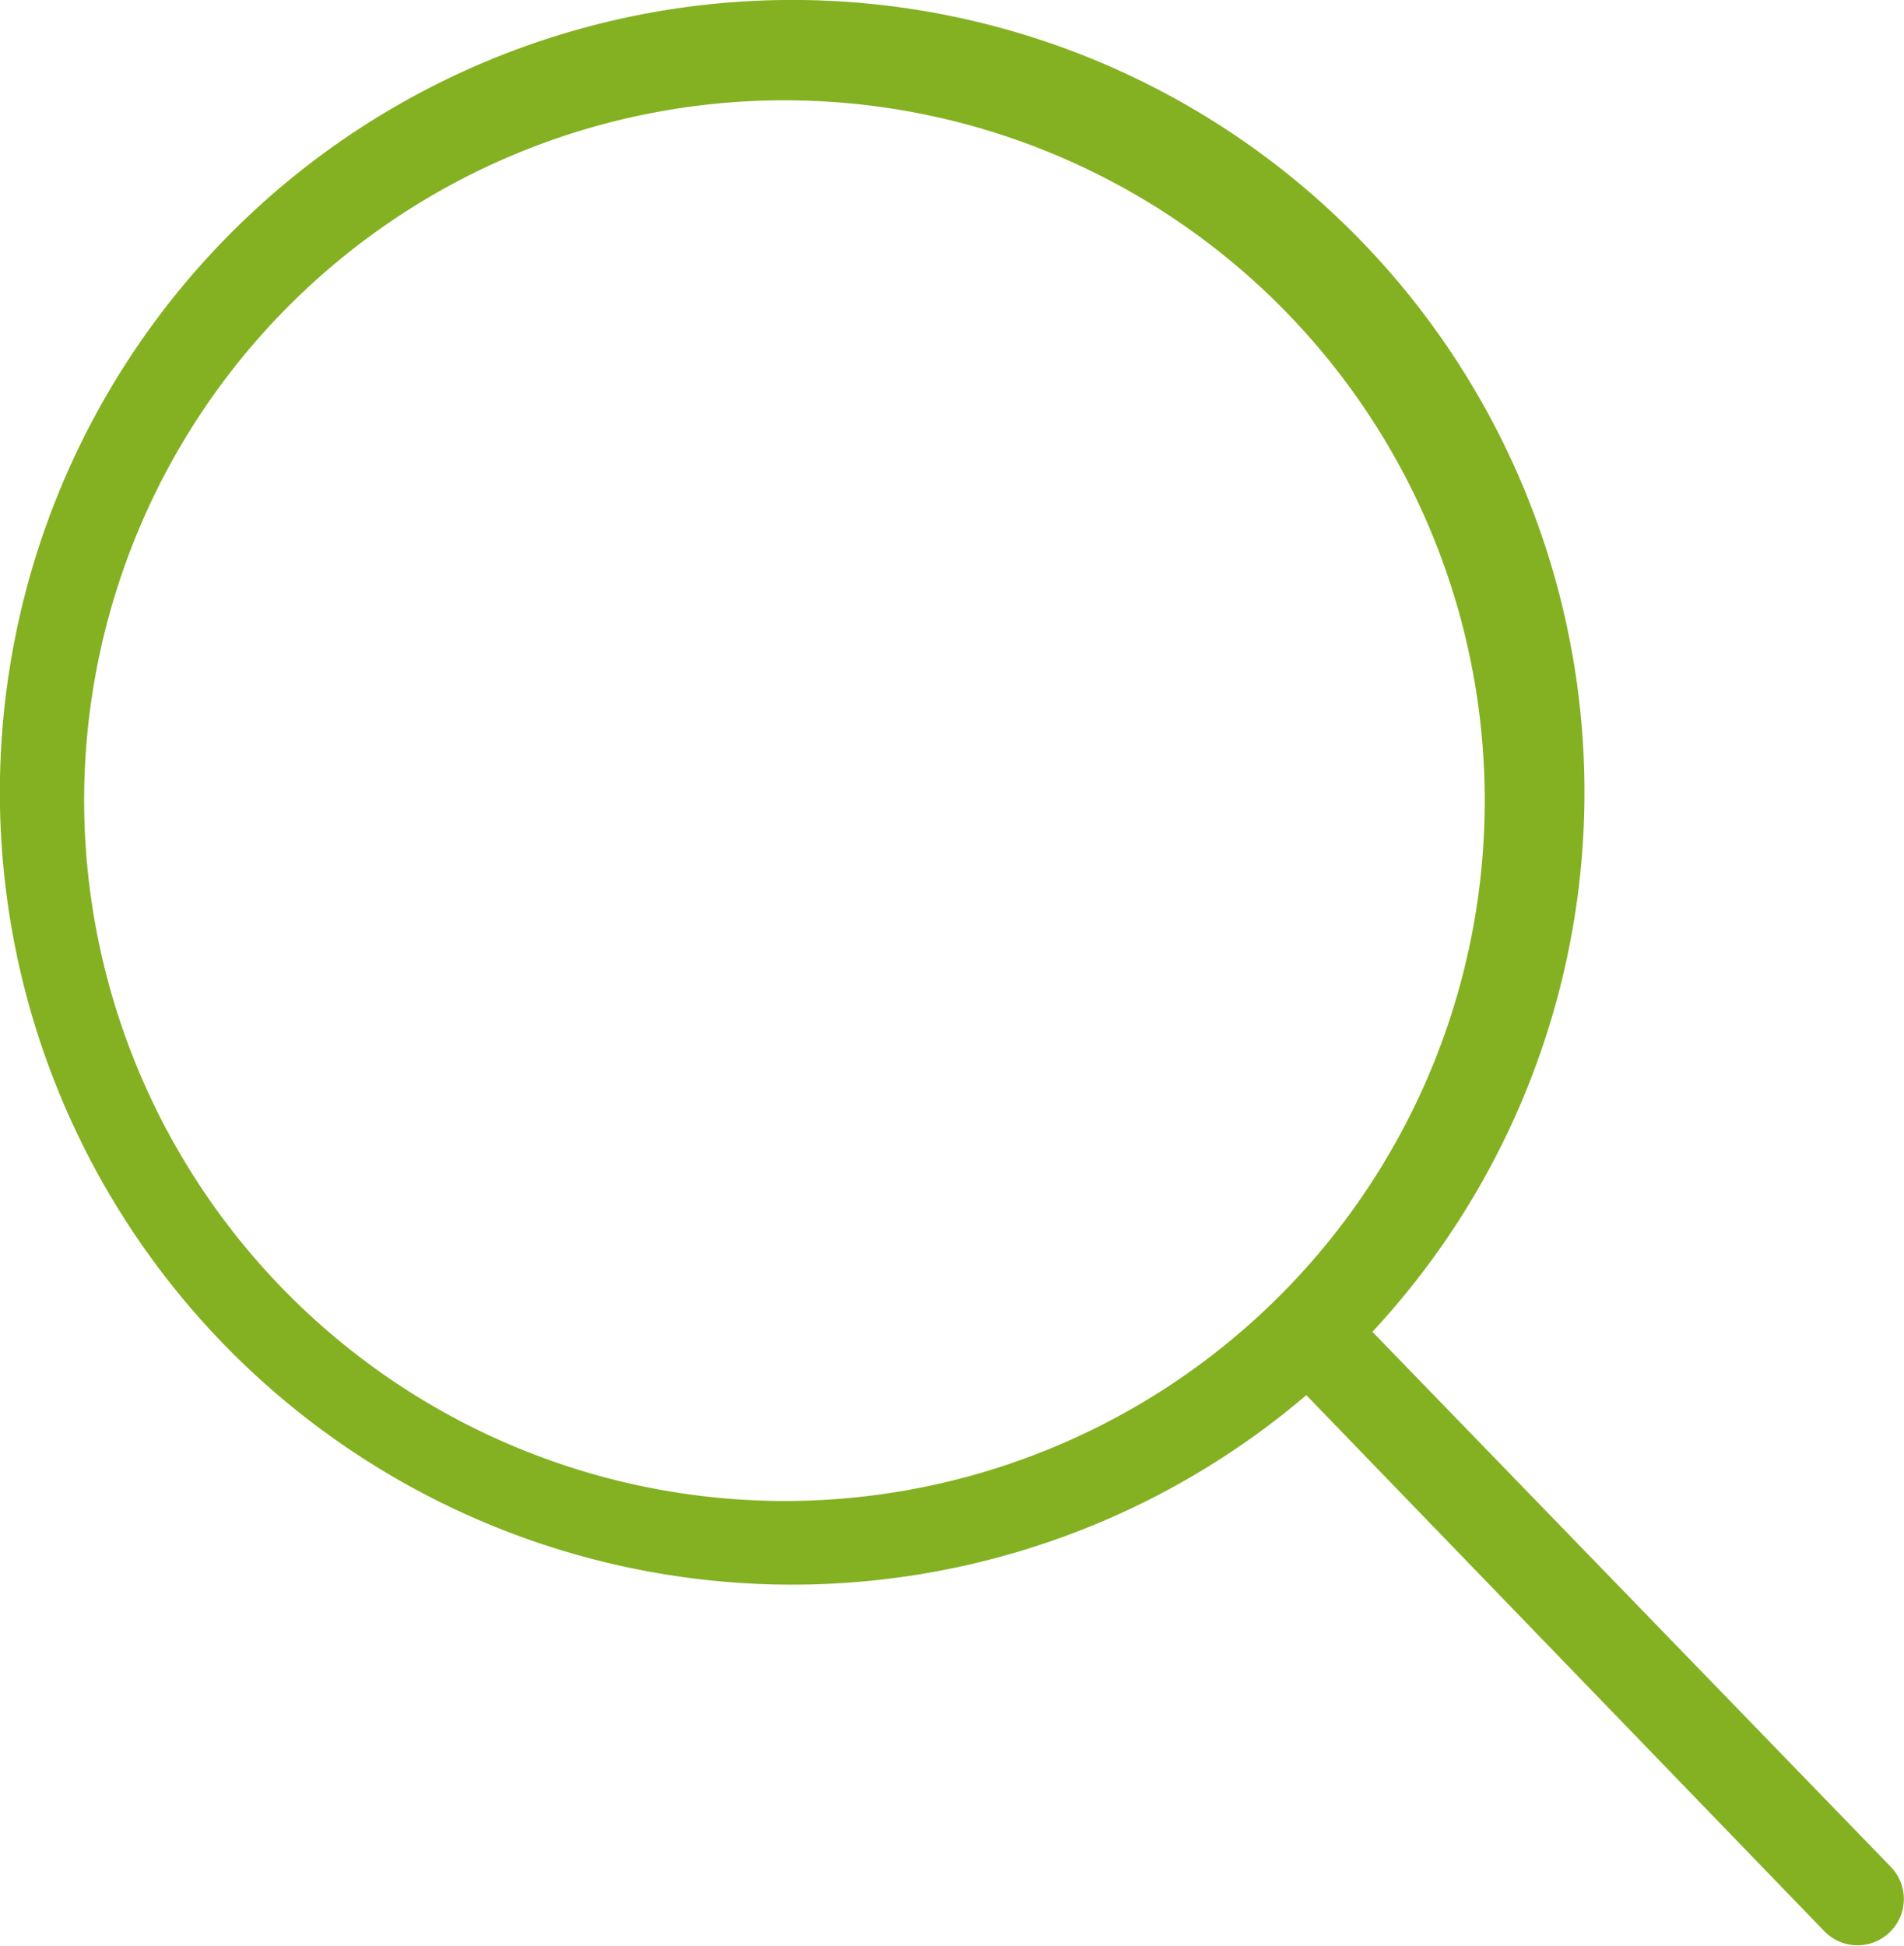 <svg id="Layer_1" data-name="Layer 1" xmlns="http://www.w3.org/2000/svg" viewBox="0 0 41.19 42.09"><defs><style>.cls-1{fill:#84b121;}</style></defs><g id="Layer_2" data-name="Layer 2"><g id="Layer_1-2" data-name="Layer 1-2"><path class="cls-1" d="M41.1,40.22,29.87,28.63A17.14,17.14,0,1,0,28.44,30L39.66,41.61a1,1,0,0,0,1.41,0h0A1,1,0,0,0,41.1,40.22ZM2,17.14A15.15,15.15,0,1,1,17.18,32.29h0A15.17,15.17,0,0,1,2,17.14Z" transform="translate(-0.18 0.18)"/></g></g></svg>